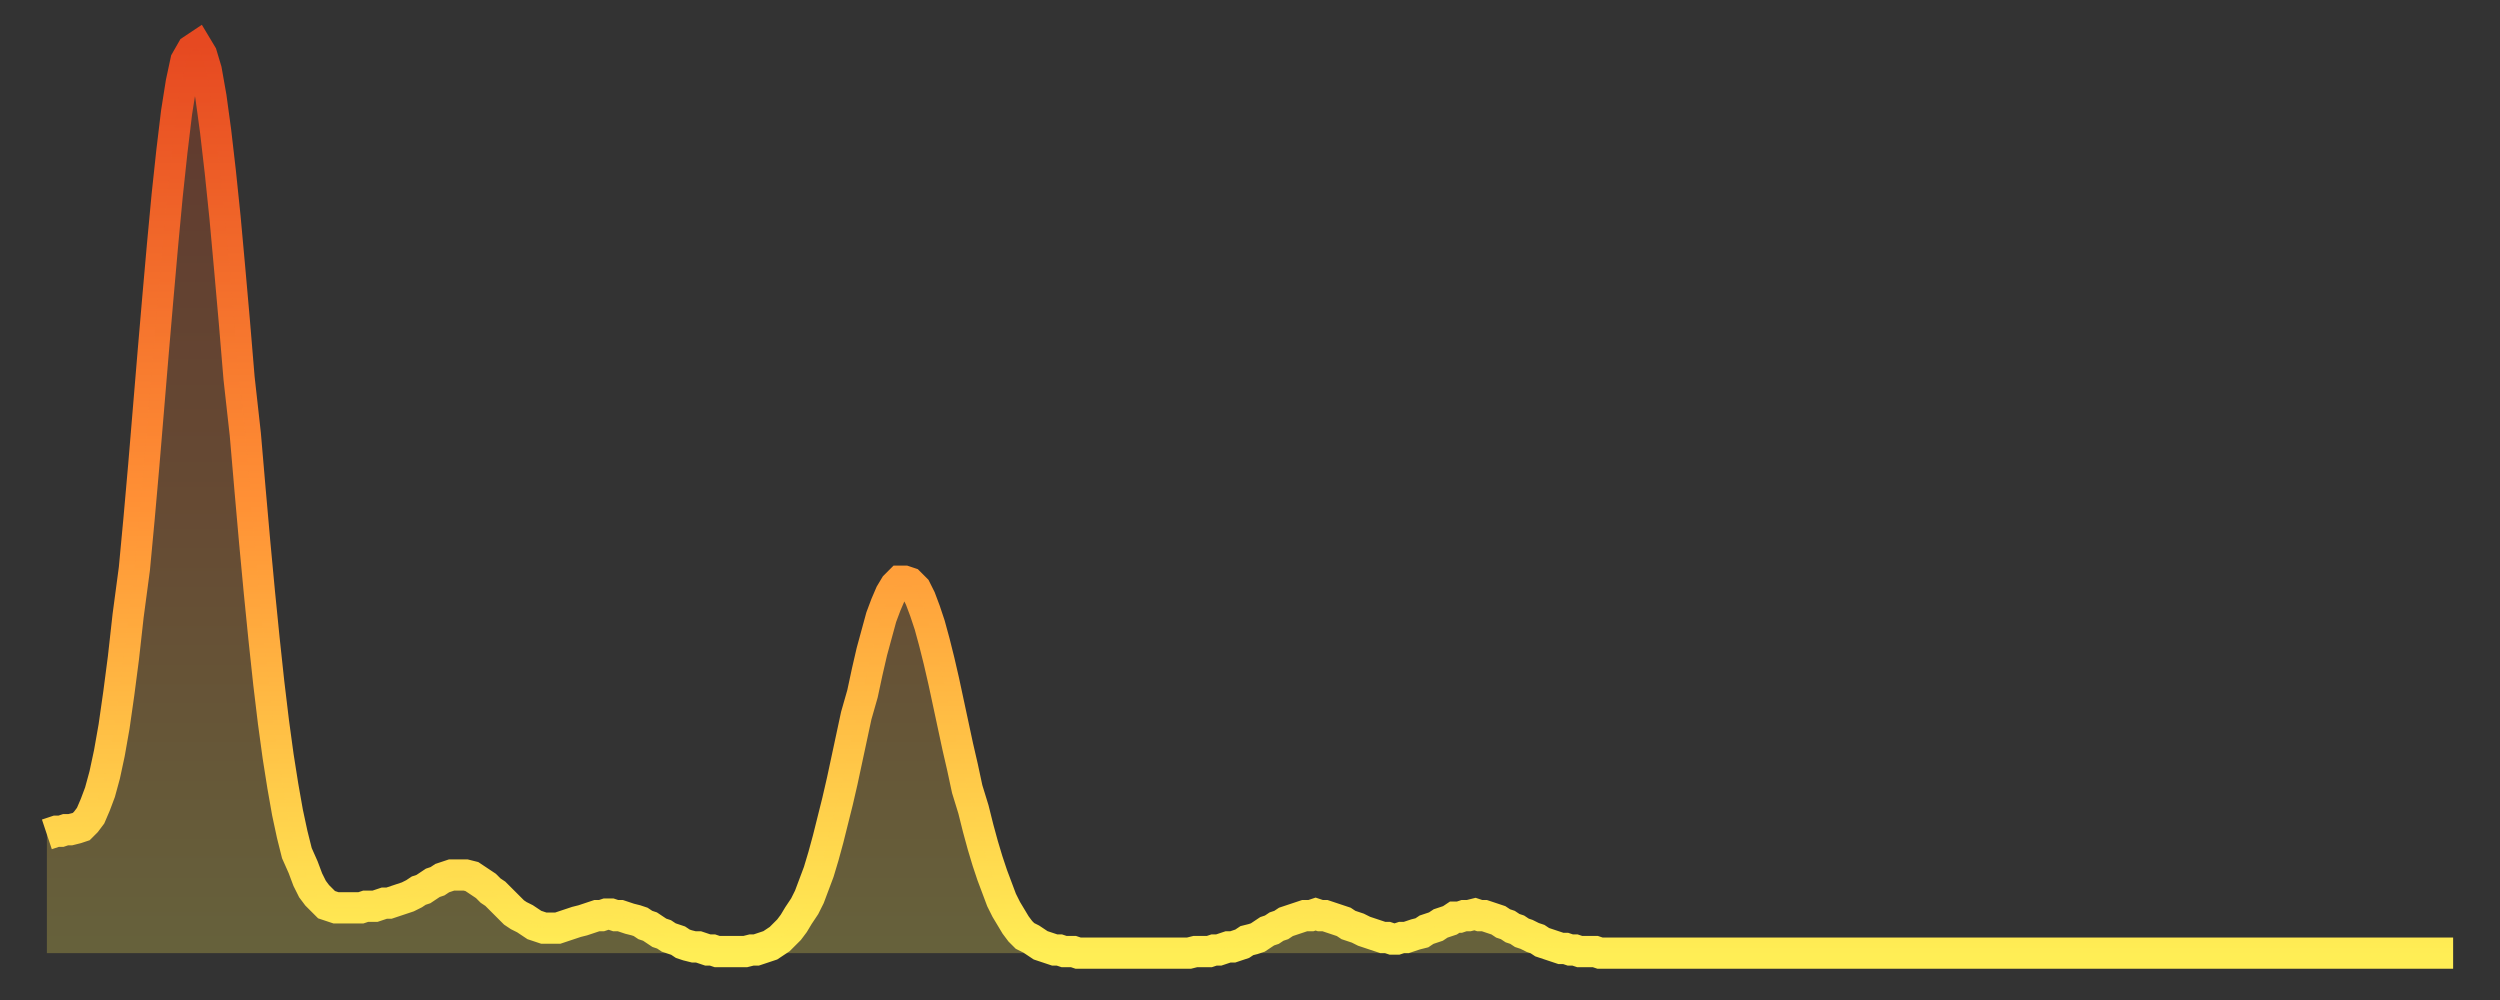 <?xml version="1.0" encoding="utf-8" ?>
<svg baseProfile="full" height="64" version="1.1" width="160" xmlns="http://www.w3.org/2000/svg" xmlns:ev="http://www.w3.org/2001/xml-events" xmlns:xlink="http://www.w3.org/1999/xlink"><rect width="100%" height="100%" fill="#333333" stroke="none"/><defs><linearGradient id="id1512440" x1="0" x2="0" y1="0" y2="1"><stop offset="0%" stop-color="#e64921" /><stop offset="50%" stop-color="#ff9035" /><stop offset="100%" stop-color="#ffee55" /></linearGradient></defs><g transform="translate(3,3)"><g><path d="M 0.0 50.4 0.3 50.3 0.6 50.2 0.9 50.2 1.2 50.1 1.5 50.1 1.9 50.0 2.2 49.9 2.5 49.6 2.8 49.2 3.1 48.5 3.4 47.7 3.7 46.6 4.0 45.2 4.3 43.5 4.6 41.4 4.9 39.1 5.2 36.4 5.6 33.4 5.9 30.2 6.2 26.8 6.5 23.2 6.8 19.6 7.1 16.1 7.4 12.7 7.7 9.5 8.0 6.7 8.3 4.2 8.6 2.3 8.9 0.9 9.3 0.2 9.6 0.0 9.9 0.5 10.2 1.5 10.5 3.2 10.8 5.4 11.1 8.0 11.4 10.9 11.7 14.2 12.0 17.6 12.3 21.2 12.7 24.8 13.0 28.3 13.3 31.7 13.6 34.9 13.9 37.9 14.2 40.7 14.5 43.2 14.8 45.4 15.1 47.3 15.4 49.0 15.7 50.4 16.0 51.6 16.4 52.5 16.7 53.3 17.0 53.9 17.3 54.3 17.6 54.6 17.9 54.9 18.2 55.0 18.5 55.1 18.8 55.1 19.1 55.1 19.4 55.1 19.8 55.1 20.1 55.1 20.4 55.0 20.7 55.0 21.0 55.0 21.3 54.9 21.6 54.8 21.9 54.8 22.2 54.7 22.5 54.6 22.8 54.5 23.1 54.4 23.5 54.2 23.8 54.0 24.1 53.9 24.4 53.7 24.7 53.5 25.0 53.4 25.3 53.2 25.6 53.1 25.9 53.0 26.2 53.0 26.5 53.0 26.8 53.0 27.2 53.1 27.5 53.3 27.8 53.5 28.1 53.7 28.4 54.0 28.7 54.2 29.0 54.5 29.3 54.8 29.6 55.1 29.9 55.4 30.2 55.6 30.6 55.8 30.9 56.0 31.2 56.2 31.5 56.3 31.8 56.4 32.1 56.4 32.4 56.4 32.7 56.4 33.0 56.3 33.3 56.2 33.6 56.1 33.9 56.0 34.3 55.9 34.6 55.8 34.9 55.7 35.2 55.6 35.5 55.6 35.8 55.5 36.1 55.5 36.4 55.6 36.7 55.6 37.0 55.7 37.3 55.8 37.7 55.9 38.0 56.0 38.3 56.2 38.6 56.3 38.9 56.5 39.2 56.7 39.5 56.8 39.8 57.0 40.1 57.1 40.4 57.2 40.7 57.4 41.0 57.5 41.4 57.6 41.7 57.6 42.0 57.7 42.3 57.8 42.6 57.8 42.9 57.9 43.2 57.9 43.5 57.9 43.8 57.9 44.1 57.9 44.4 57.9 44.7 57.9 45.1 57.8 45.4 57.8 45.7 57.7 46.0 57.6 46.3 57.5 46.6 57.3 46.9 57.1 47.2 56.8 47.5 56.5 47.8 56.1 48.1 55.6 48.5 55.0 48.8 54.4 49.1 53.6 49.4 52.8 49.7 51.8 50.0 50.7 50.3 49.5 50.6 48.3 50.9 47.0 51.2 45.6 51.5 44.2 51.8 42.8 52.2 41.4 52.5 40.0 52.8 38.7 53.1 37.6 53.4 36.5 53.7 35.7 54.0 35.0 54.3 34.5 54.6 34.2 54.9 34.2 55.2 34.3 55.6 34.7 55.9 35.3 56.2 36.1 56.5 37.0 56.8 38.1 57.1 39.3 57.4 40.6 57.7 42.0 58.0 43.4 58.3 44.8 58.6 46.1 58.9 47.5 59.3 48.8 59.6 50.0 59.9 51.1 60.2 52.1 60.5 53.0 60.8 53.8 61.1 54.6 61.4 55.2 61.7 55.7 62.0 56.2 62.3 56.6 62.6 56.9 63.0 57.1 63.3 57.3 63.6 57.5 63.9 57.6 64.2 57.7 64.5 57.8 64.8 57.8 65.1 57.9 65.4 57.9 65.7 57.9 66.0 58.0 66.4 58.0 66.7 58.0 67.0 58.0 67.3 58.0 67.6 58.0 67.9 58.0 68.2 58.0 68.5 58.0 68.8 58.0 69.1 58.0 69.4 58.0 69.7 58.0 70.1 58.0 70.4 58.0 70.7 58.0 71.0 58.0 71.3 58.0 71.6 58.0 71.9 58.0 72.2 58.0 72.5 58.0 72.8 58.0 73.1 58.0 73.5 57.9 73.8 57.9 74.1 57.9 74.4 57.9 74.7 57.8 75.0 57.8 75.3 57.7 75.6 57.6 75.9 57.6 76.2 57.5 76.5 57.4 76.8 57.2 77.2 57.1 77.5 57.0 77.8 56.8 78.1 56.6 78.4 56.5 78.7 56.3 79.0 56.2 79.3 56.0 79.6 55.9 79.9 55.8 80.2 55.7 80.5 55.6 80.9 55.6 81.2 55.5 81.5 55.6 81.8 55.6 82.1 55.7 82.4 55.8 82.7 55.9 83.0 56.0 83.3 56.2 83.6 56.3 83.9 56.4 84.3 56.6 84.6 56.7 84.9 56.8 85.2 56.9 85.5 57.0 85.8 57.0 86.1 57.1 86.4 57.1 86.7 57.0 87.0 57.0 87.3 56.9 87.6 56.8 88.0 56.7 88.3 56.5 88.6 56.4 88.9 56.3 89.2 56.1 89.5 56.0 89.8 55.9 90.1 55.7 90.4 55.7 90.7 55.6 91.0 55.6 91.4 55.5 91.7 55.6 92.0 55.6 92.3 55.7 92.6 55.8 92.9 55.9 93.2 56.1 93.5 56.2 93.8 56.4 94.1 56.5 94.4 56.7 94.7 56.8 95.1 57.0 95.4 57.1 95.7 57.3 96.0 57.4 96.3 57.5 96.6 57.6 96.9 57.7 97.2 57.7 97.5 57.8 97.8 57.8 98.1 57.9 98.4 57.9 98.8 57.9 99.1 57.9 99.4 58.0 99.7 58.0 100.0 58.0 100.3 58.0 100.6 58.0 100.9 58.0 101.2 58.0 101.5 58.0 101.8 58.0 102.2 58.0 102.5 58.0 102.8 58.0 103.1 58.0 103.4 58.0 103.7 58.0 104.0 58.0 104.3 58.0 104.6 58.0 104.9 58.0 105.2 58.0 105.5 58.0 105.9 58.0 106.2 58.0 106.5 58.0 106.8 58.0 107.1 58.0 107.4 58.0 107.7 58.0 108.0 58.0 108.3 58.0 108.6 58.0 108.9 58.0 109.3 58.0 109.6 58.0 109.9 58.0 110.2 58.0 110.5 58.0 110.8 58.0 111.1 58.0 111.4 58.0 111.7 58.0 112.0 58.0 112.3 58.0 112.6 58.0 113.0 58.0 113.3 58.0 113.6 58.0 113.9 58.0 114.2 58.0 114.5 58.0 114.8 58.0 115.1 58.0 115.4 58.0 115.7 58.0 116.0 58.0 116.3 58.0 116.7 58.0 117.0 58.0 117.3 58.0 117.6 58.0 117.9 58.0 118.2 58.0 118.5 58.0 118.8 58.0 119.1 58.0 119.4 58.0 119.7 58.0 120.1 58.0 120.4 58.0 120.7 58.0 121.0 58.0 121.3 58.0 121.6 58.0 121.9 58.0 122.2 58.0 122.5 58.0 122.8 58.0 123.1 58.0 123.4 58.0 123.8 58.0 124.1 58.0 124.4 58.0 124.7 58.0 125.0 58.0 125.3 58.0 125.6 58.0 125.9 58.0 126.2 58.0 126.5 58.0 126.8 58.0 127.2 58.0 127.5 58.0 127.8 58.0 128.1 58.0 128.4 58.0 128.7 58.0 129.0 58.0 129.3 58.0 129.6 58.0 129.9 58.0 130.2 58.0 130.5 58.0 130.9 58.0 131.2 58.0 131.5 58.0 131.8 58.0 132.1 58.0 132.4 58.0 132.7 58.0 133.0 58.0 133.3 58.0 133.6 58.0 133.9 58.0 134.2 58.0 134.6 58.0 134.9 58.0 135.2 58.0 135.5 58.0 135.8 58.0 136.1 58.0 136.4 58.0 136.7 58.0 137.0 58.0 137.3 58.0 137.6 58.0 138.0 58.0 138.3 58.0 138.6 58.0 138.9 58.0 139.2 58.0 139.5 58.0 139.8 58.0 140.1 58.0 140.4 58.0 140.7 58.0 141.0 58.0 141.3 58.0 141.7 58.0 142.0 58.0 142.3 58.0 142.6 58.0 142.9 58.0 143.2 58.0 143.5 58.0 143.8 58.0 144.1 58.0 144.4 58.0 144.7 58.0 145.1 58.0 145.4 58.0 145.7 58.0 146.0 58.0 146.3 58.0 146.6 58.0 146.9 58.0 147.2 58.0 147.5 58.0 147.8 58.0 148.1 58.0 148.4 58.0 148.8 58.0 149.1 58.0 149.4 58.0 149.7 58.0 150.0 58.0 150.3 58.0 150.6 58.0 150.9 58.0 151.2 58.0 151.5 58.0 151.8 58.0 152.1 58.0 152.5 58.0 152.8 58.0 153.1 58.0 153.4 58.0 153.7 58.0 154.0 58.0" fill="none" id="graph-curve" opacity="1" stroke="url(#id1512440)" stroke-width="2" /><path d="M 0 58 L 0.0 50.4 0.3 50.3 0.6 50.2 0.9 50.2 1.2 50.1 1.5 50.1 1.9 50.0 2.2 49.9 2.5 49.6 2.8 49.2 3.1 48.5 3.4 47.7 3.7 46.6 4.0 45.2 4.3 43.5 4.6 41.4 4.9 39.1 5.2 36.4 5.6 33.4 5.9 30.2 6.2 26.8 6.5 23.2 6.8 19.6 7.1 16.1 7.4 12.7 7.7 9.5 8.0 6.7 8.3 4.2 8.6 2.3 8.9 0.9 9.3 0.2 9.6 0.0 9.9 0.5 10.2 1.5 10.5 3.2 10.8 5.4 11.1 8.0 11.4 10.9 11.7 14.2 12.0 17.6 12.3 21.2 12.7 24.8 13.0 28.3 13.3 31.7 13.6 34.9 13.9 37.9 14.2 40.7 14.5 43.2 14.8 45.4 15.1 47.3 15.4 49.0 15.7 50.4 16.0 51.6 16.4 52.5 16.7 53.3 17.0 53.9 17.3 54.3 17.6 54.6 17.9 54.9 18.2 55.0 18.5 55.1 18.8 55.1 19.1 55.1 19.4 55.1 19.8 55.1 20.1 55.1 20.4 55.0 20.7 55.0 21.0 55.0 21.3 54.9 21.6 54.8 21.9 54.8 22.2 54.7 22.5 54.6 22.8 54.5 23.1 54.4 23.5 54.2 23.8 54.0 24.1 53.9 24.4 53.7 24.7 53.5 25.0 53.4 25.3 53.2 25.6 53.1 25.9 53.0 26.2 53.0 26.5 53.0 26.8 53.0 27.2 53.1 27.5 53.3 27.8 53.5 28.1 53.7 28.4 54.0 28.7 54.2 29.0 54.5 29.3 54.8 29.6 55.1 29.9 55.4 30.2 55.6 30.6 55.8 30.9 56.0 31.2 56.2 31.5 56.3 31.8 56.4 32.1 56.4 32.4 56.4 32.7 56.4 33.0 56.3 33.3 56.2 33.6 56.1 33.9 56.0 34.3 55.9 34.6 55.8 34.9 55.7 35.2 55.6 35.5 55.6 35.8 55.5 36.1 55.5 36.4 55.6 36.7 55.6 37.0 55.7 37.3 55.8 37.7 55.9 38.0 56.0 38.3 56.2 38.6 56.3 38.9 56.5 39.2 56.7 39.5 56.8 39.8 57.0 40.1 57.1 40.4 57.2 40.7 57.4 41.0 57.5 41.4 57.6 41.7 57.6 42.0 57.7 42.3 57.8 42.6 57.8 42.9 57.9 43.2 57.9 43.5 57.9 43.8 57.9 44.1 57.9 44.4 57.9 44.7 57.9 45.1 57.8 45.4 57.8 45.7 57.7 46.0 57.6 46.3 57.5 46.6 57.3 46.9 57.1 47.2 56.8 47.5 56.5 47.8 56.1 48.1 55.6 48.5 55.0 48.8 54.4 49.1 53.6 49.4 52.8 49.7 51.8 50.0 50.7 50.3 49.5 50.6 48.3 50.9 47.0 51.2 45.6 51.5 44.2 51.8 42.8 52.2 41.4 52.5 40.0 52.8 38.7 53.1 37.6 53.4 36.5 53.7 35.7 54.0 35.0 54.3 34.5 54.6 34.2 54.9 34.2 55.2 34.3 55.6 34.7 55.9 35.3 56.2 36.1 56.5 37.0 56.8 38.1 57.1 39.3 57.4 40.6 57.7 42.0 58.0 43.4 58.3 44.8 58.6 46.1 58.9 47.5 59.3 48.8 59.6 50.0 59.9 51.1 60.2 52.1 60.5 53.0 60.8 53.8 61.1 54.6 61.4 55.2 61.7 55.7 62.0 56.2 62.3 56.6 62.6 56.9 63.0 57.1 63.3 57.3 63.6 57.5 63.9 57.6 64.2 57.7 64.5 57.8 64.8 57.8 65.1 57.9 65.4 57.9 65.7 57.9 66.0 58.0 66.4 58.0 66.7 58.0 67.0 58.0 67.3 58.0 67.6 58.0 67.9 58.0 68.2 58.0 68.5 58.0 68.8 58.0 69.1 58.0 69.4 58.0 69.7 58.0 70.1 58.0 70.4 58.0 70.7 58.0 71.0 58.0 71.3 58.0 71.6 58.0 71.9 58.0 72.2 58.0 72.5 58.0 72.8 58.0 73.1 58.0 73.5 57.9 73.8 57.9 74.1 57.9 74.4 57.9 74.7 57.8 75.0 57.8 75.3 57.7 75.6 57.6 75.9 57.6 76.2 57.5 76.5 57.4 76.8 57.2 77.2 57.1 77.5 57.0 77.8 56.8 78.1 56.6 78.4 56.5 78.7 56.3 79.0 56.2 79.3 56.0 79.6 55.9 79.9 55.8 80.2 55.7 80.5 55.6 80.9 55.6 81.2 55.5 81.5 55.6 81.8 55.6 82.1 55.7 82.4 55.8 82.7 55.9 83.0 56.0 83.3 56.2 83.6 56.3 83.9 56.4 84.3 56.6 84.6 56.7 84.9 56.8 85.2 56.9 85.5 57.0 85.8 57.0 86.1 57.1 86.4 57.1 86.7 57.0 87.0 57.0 87.3 56.9 87.6 56.8 88.0 56.7 88.3 56.5 88.6 56.4 88.9 56.3 89.2 56.1 89.5 56.0 89.8 55.9 90.1 55.7 90.4 55.7 90.7 55.6 91.0 55.6 91.4 55.5 91.7 55.6 92.0 55.6 92.3 55.7 92.6 55.8 92.9 55.9 93.2 56.1 93.5 56.2 93.8 56.4 94.1 56.5 94.4 56.7 94.7 56.8 95.1 57.0 95.4 57.1 95.7 57.3 96.0 57.4 96.3 57.5 96.6 57.6 96.9 57.7 97.2 57.7 97.5 57.8 97.8 57.8 98.1 57.9 98.4 57.9 98.8 57.9 99.1 57.9 99.4 58.0 99.7 58.0 100.0 58.0 100.3 58.0 100.6 58.0 100.9 58.0 101.2 58.0 101.5 58.0 101.8 58.0 102.2 58.0 102.5 58.0 102.8 58.0 103.1 58.0 103.4 58.0 103.7 58.0 104.0 58.0 104.3 58.0 104.6 58.0 104.9 58.0 105.2 58.0 105.5 58.0 105.9 58.0 106.2 58.0 106.5 58.0 106.8 58.0 107.1 58.0 107.4 58.0 107.7 58.0 108.0 58.0 108.3 58.0 108.6 58.0 108.9 58.0 109.3 58.0 109.6 58.0 109.9 58.0 110.2 58.0 110.5 58.0 110.8 58.0 111.1 58.0 111.4 58.0 111.7 58.0 112.0 58.0 112.3 58.0 112.6 58.0 113.0 58.0 113.3 58.0 113.6 58.0 113.9 58.0 114.2 58.0 114.5 58.0 114.8 58.0 115.1 58.0 115.4 58.0 115.7 58.0 116.0 58.0 116.3 58.0 116.7 58.0 117.0 58.0 117.3 58.0 117.6 58.0 117.9 58.0 118.2 58.0 118.5 58.0 118.8 58.0 119.1 58.0 119.4 58.0 119.7 58.0 120.1 58.0 120.4 58.0 120.7 58.0 121.0 58.0 121.3 58.0 121.6 58.0 121.9 58.0 122.2 58.0 122.5 58.0 122.8 58.0 123.1 58.0 123.4 58.0 123.8 58.0 124.1 58.0 124.4 58.0 124.7 58.0 125.0 58.0 125.3 58.0 125.6 58.0 125.9 58.0 126.2 58.0 126.5 58.0 126.8 58.0 127.2 58.0 127.5 58.0 127.8 58.0 128.1 58.0 128.4 58.0 128.7 58.0 129.0 58.0 129.3 58.0 129.6 58.0 129.9 58.0 130.2 58.0 130.5 58.0 130.9 58.0 131.2 58.0 131.5 58.0 131.8 58.0 132.1 58.0 132.4 58.0 132.7 58.0 133.0 58.0 133.3 58.0 133.6 58.0 133.9 58.0 134.2 58.0 134.6 58.0 134.9 58.0 135.2 58.0 135.5 58.0 135.8 58.0 136.1 58.0 136.4 58.0 136.7 58.0 137.0 58.0 137.3 58.0 137.6 58.0 138.0 58.0 138.3 58.0 138.6 58.0 138.9 58.0 139.2 58.0 139.5 58.0 139.8 58.0 140.1 58.0 140.4 58.0 140.7 58.0 141.0 58.0 141.3 58.0 141.7 58.0 142.0 58.0 142.3 58.0 142.6 58.0 142.9 58.0 143.2 58.0 143.5 58.0 143.8 58.0 144.1 58.0 144.4 58.0 144.7 58.0 145.1 58.0 145.4 58.0 145.7 58.0 146.0 58.0 146.3 58.0 146.6 58.0 146.9 58.0 147.2 58.0 147.5 58.0 147.8 58.0 148.1 58.0 148.4 58.0 148.8 58.0 149.1 58.0 149.4 58.0 149.7 58.0 150.0 58.0 150.3 58.0 150.6 58.0 150.9 58.0 151.2 58.0 151.5 58.0 151.8 58.0 152.1 58.0 152.5 58.0 152.8 58.0 153.1 58.0 153.4 58.0 153.7 58.0 154.0 58.0 154 58" fill="url(#id1512440)" fill-opacity=".25" id="graph-shadow" /></g></g></svg>